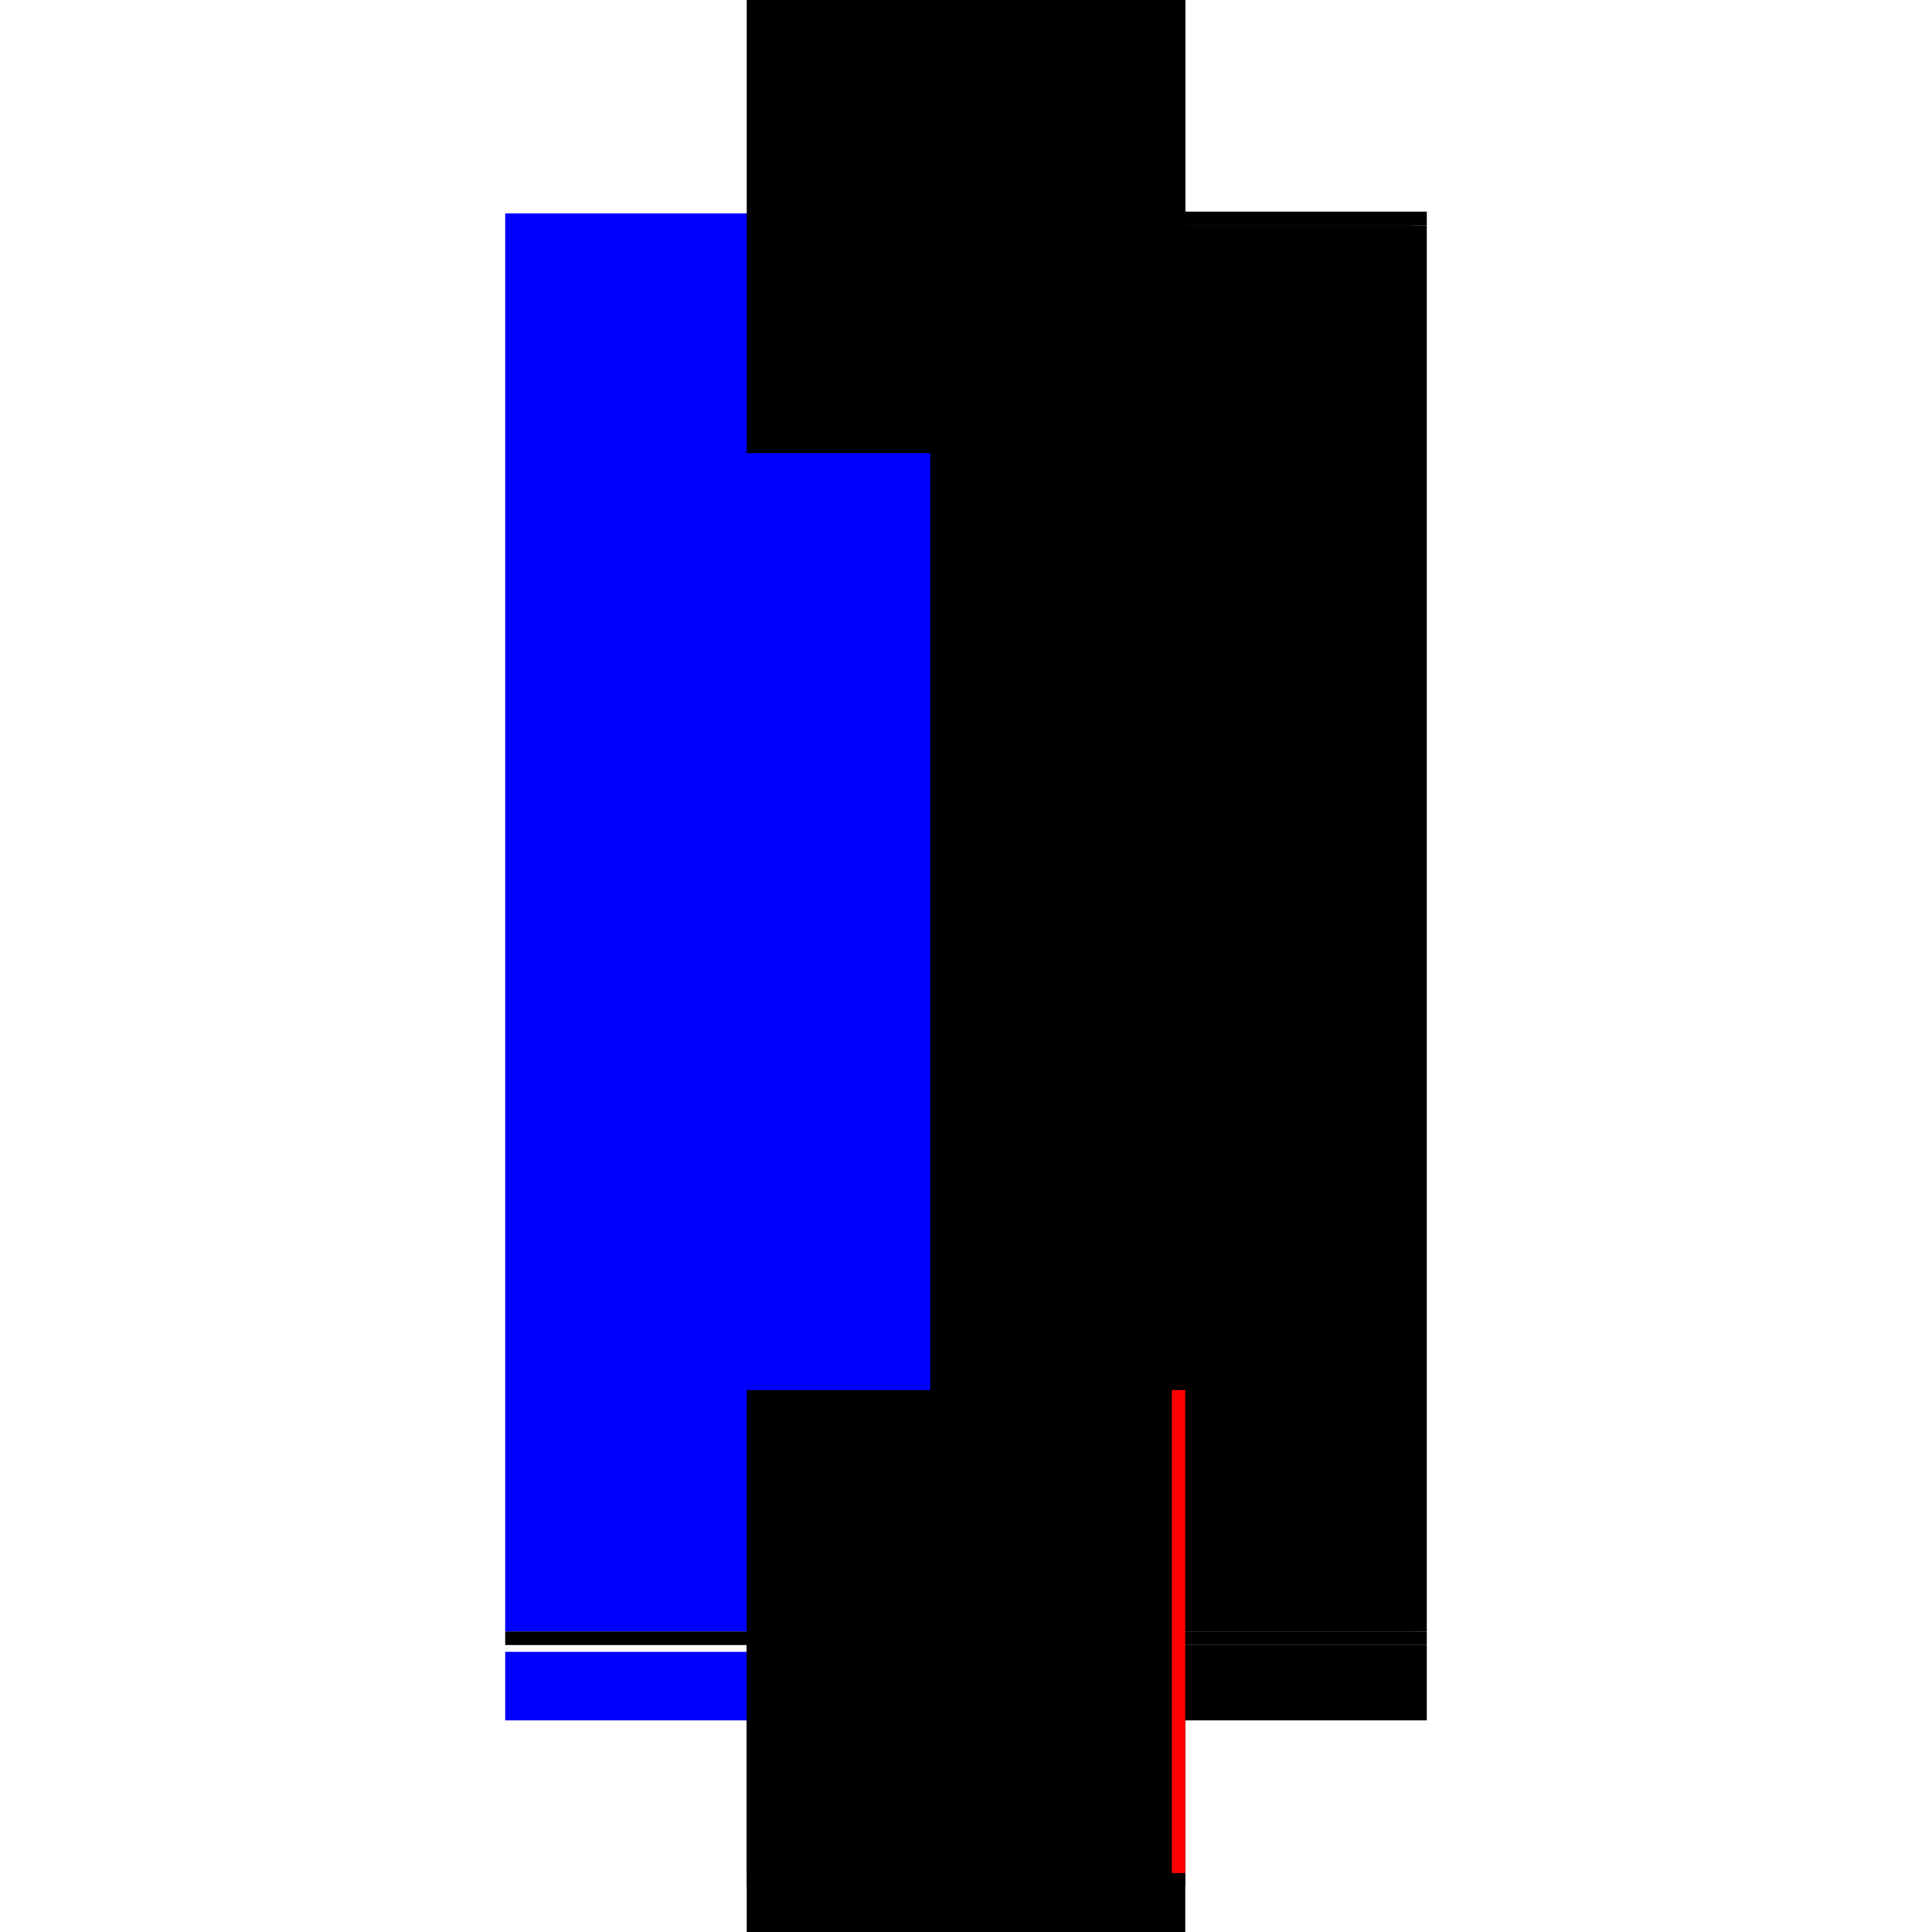 <?xml version="1.0" encoding="utf-8" ?>
<svg xmlns="http://www.w3.org/2000/svg" xmlns:ev="http://www.w3.org/2001/xml-events" xmlns:xlink="http://www.w3.org/1999/xlink" baseProfile="full" height="100%" version="1.1" viewBox="-1,-1,2,2" width="100%">
  <defs>
    <style type="text/css"><![CDATA[.vectorEffectClass {vector-effect: non-scaling-stroke;}]]></style>
  </defs>
  <line class="vectorEffectClass" fill="none" stroke="blue" stroke-width="0.5" x1="-0.227" x2="-0.227" y1="0.689" y2="-0.779"/>
  <line class="vectorEffectClass" fill="none" stroke="black" stroke-width="0.5" x1="0.227" x2="0.227" y1="0.689" y2="-0.767"/>
  <line class="vectorEffectClass" fill="none" stroke="black" stroke-width="0.5" x1="-0.227" x2="0.227" y1="-0.781" y2="-0.781"/>
  <line class="vectorEffectClass" fill="none" stroke="black" stroke-width="0.5" x1="-0.227" x2="0.227" y1="0.781" y2="0.781"/>
  <line class="vectorEffectClass" fill="none" stroke="blue" stroke-width="0.5" x1="-0.227" x2="-0.227" y1="0.781" y2="0.71"/>
  <line class="vectorEffectClass" fill="none" stroke="black" stroke-width="0.5" x1="0.227" x2="0.227" y1="0.781" y2="0.703"/>
  <line class="vectorEffectClass" fill="none" stroke="black" stroke-width="0.5" x1="-0.227" x2="-0.227" y1="0.703" y2="0.689"/>
  <line class="vectorEffectClass" fill="none" stroke="black" stroke-width="0.5" x1="0.227" x2="0.227" y1="0.703" y2="0.689"/>
  <line class="vectorEffectClass" fill="none" stroke="black" stroke-width="0.5" x1="0.227" x2="0.227" y1="-0.767" y2="-0.781"/>
  <line class="vectorEffectClass" fill="none" stroke="black" stroke-dasharray="5.0 5.0" stroke-width="0.5" x1="0.213" x2="0.213" y1="0.689" y2="-0.767"/>
  <line class="vectorEffectClass" fill="none" stroke="black" stroke-dasharray="5.0 5.0" stroke-width="0.5" x1="-0.227" x2="0.227" y1="0.703" y2="0.703"/>
  <line class="vectorEffectClass" fill="none" stroke="black" stroke-dasharray="5.0 5.0" stroke-width="0.5" x1="-0.227" x2="0.213" y1="0.689" y2="0.689"/>
  <line class="vectorEffectClass" fill="none" stroke="red" stroke-dasharray="5.0 5.0" stroke-width="0.5" x1="0.213" x2="0.227" y1="0.689" y2="0.689"/>
  <line class="vectorEffectClass" fill="none" stroke="black" stroke-dasharray="5.0 5.0" stroke-width="0.5" x1="0.213" x2="0.227" y1="-0.767" y2="-0.767"/>
</svg>
